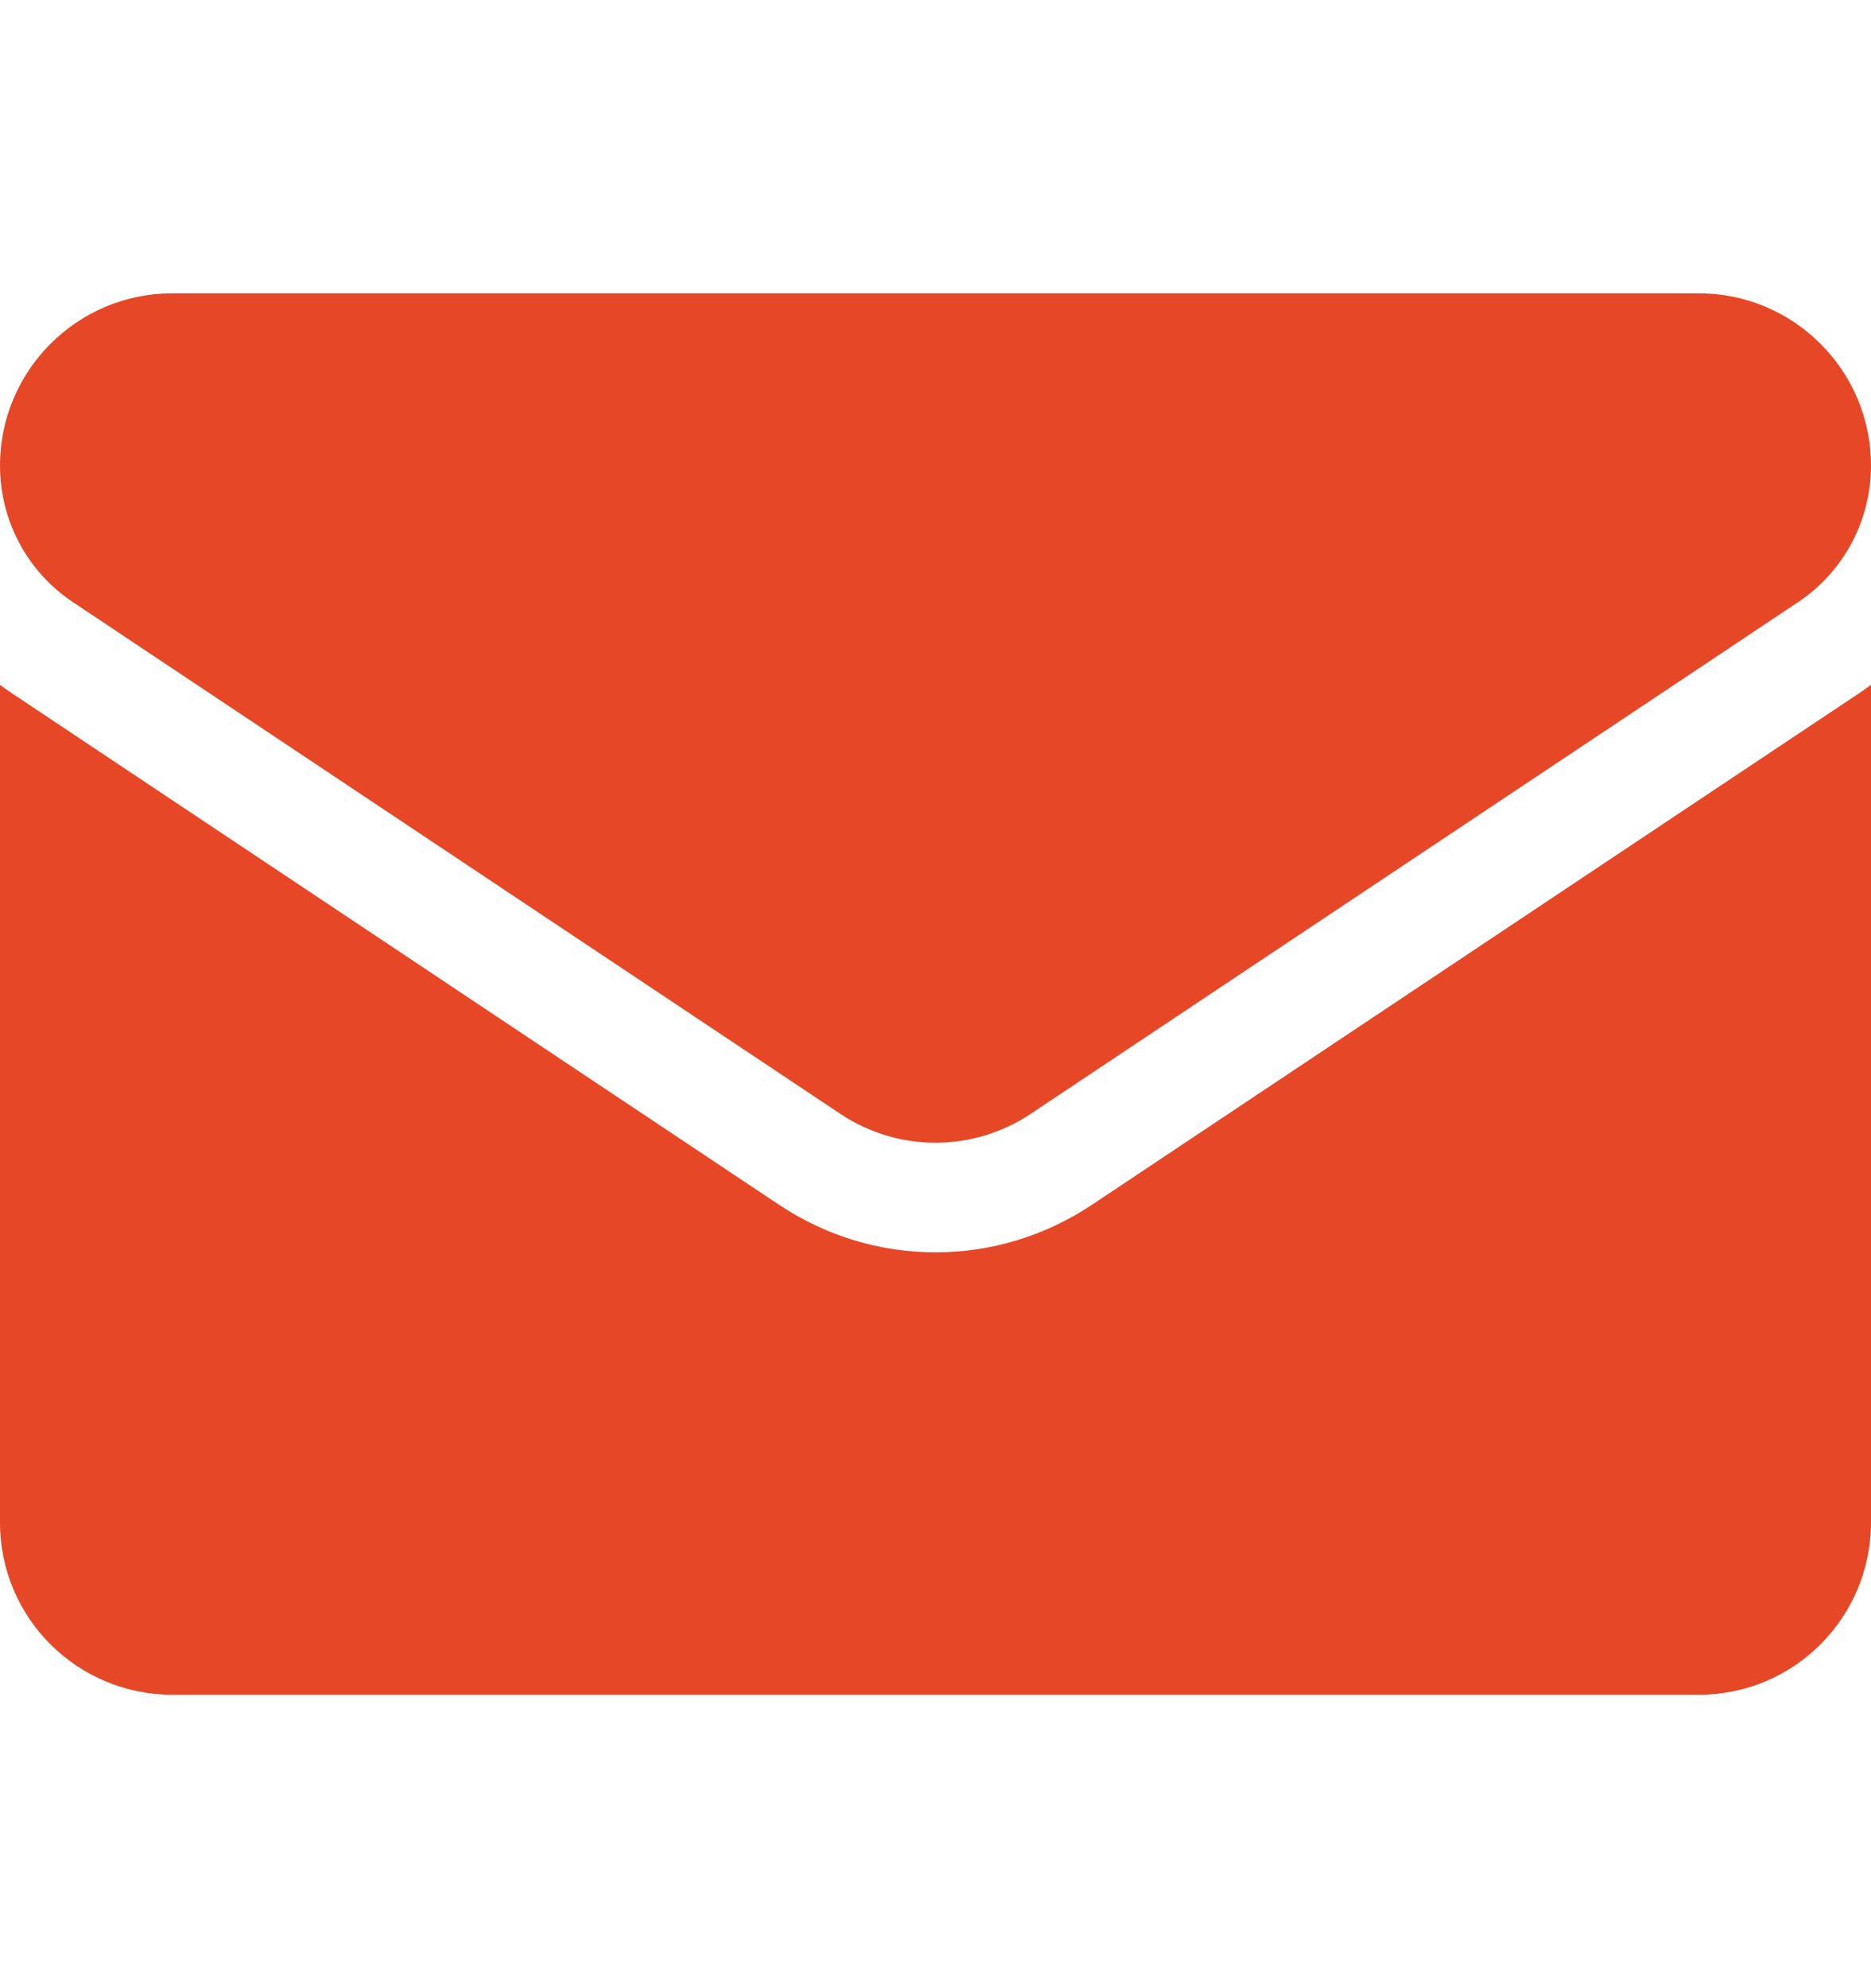 <svg xmlns="http://www.w3.org/2000/svg" width="16" height="17" viewBox="0 0 16 17" fill="none">
  <path d="M9.337 10.302C8.939 10.567 8.477 10.708 8 10.708C7.523 10.708 7.061 10.567 6.663 10.302L0.107 5.931C0.07 5.907 0.035 5.882 0 5.856L0 13.018C0 13.839 0.666 14.491 1.473 14.491H14.527C15.348 14.491 16 13.824 16 13.018V5.855C15.965 5.882 15.93 5.907 15.893 5.931L9.337 10.302Z" fill="#E64827"/>
  <path d="M0.627 5.151L7.183 9.522C7.431 9.688 7.716 9.771 8 9.771C8.284 9.771 8.569 9.688 8.817 9.522L15.373 5.151C15.766 4.89 16 4.452 16 3.98C16 3.168 15.339 2.508 14.528 2.508H1.472C0.661 2.508 7.75033e-07 3.168 7.75033e-07 3.981C-0 4.213 0.057 4.441 0.166 4.645C0.275 4.849 0.434 5.023 0.627 5.151Z" fill="#E64827"/>
</svg>